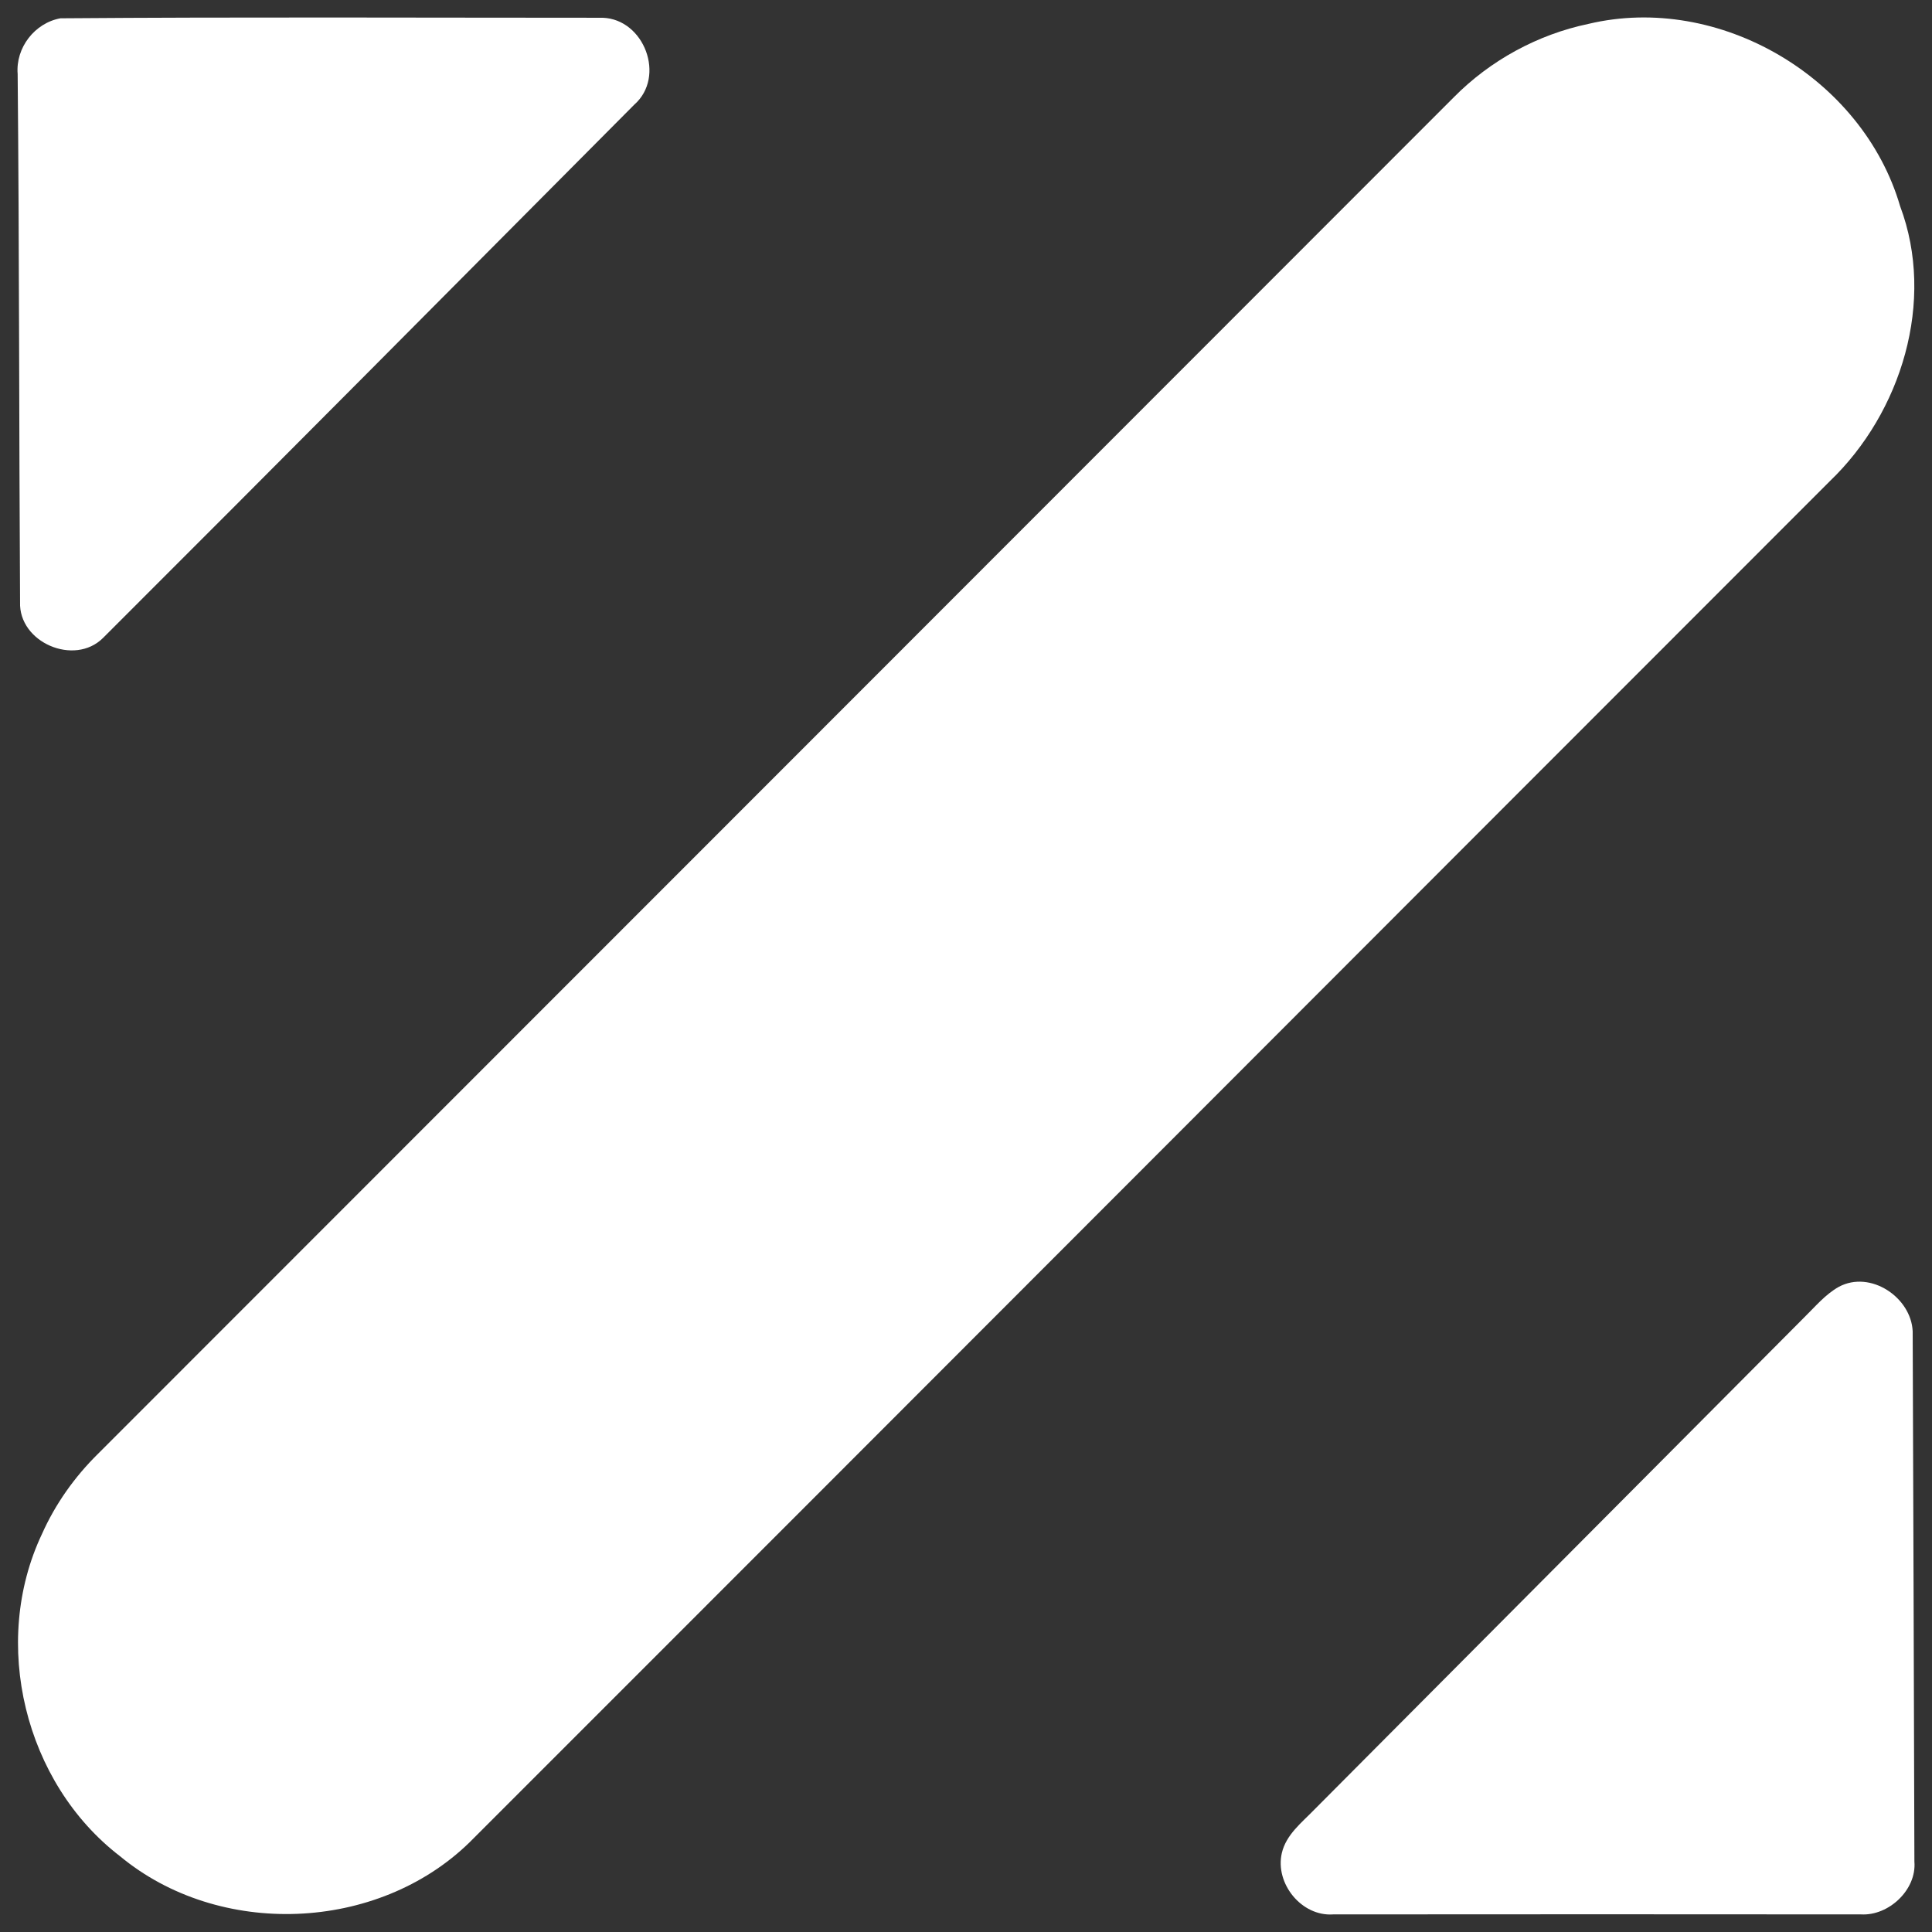 <svg xmlns="http://www.w3.org/2000/svg" width="36" height="36" viewBox="0 0 36 36" fill="none"><rect x="0" y="0" width="36" height="36" fill="#333333" stroke="none"/><path d="M1.126 0.341C4.492 0.315 7.861 0.331 11.229 0.331C12.006 0.357 12.41 1.43 11.819 1.95C8.522 5.265 5.227 8.586 1.918 11.889C1.386 12.417 0.345 11.972 0.374 11.217C0.354 7.938 0.36 4.658 0.329 1.379C0.289 0.89 0.646 0.428 1.126 0.341Z" fill="white"></path><path d="M29.599 0.445C32.033 -0.133 34.707 1.446 35.406 3.842C36.07 5.61 35.43 7.69 34.093 8.969C25.644 17.42 17.203 25.879 8.751 34.328C7.032 36.006 4.082 36.12 2.234 34.586C0.459 33.222 -0.178 30.614 0.781 28.586C1.03 28.027 1.389 27.52 1.826 27.09C10.246 18.665 18.669 10.241 27.089 1.813C27.768 1.125 28.652 0.643 29.599 0.445Z" fill="white"></path><path d="M34.264 23.978C34.851 23.663 35.611 24.172 35.64 24.807C35.654 28.101 35.661 31.394 35.672 34.688C35.716 35.213 35.194 35.702 34.677 35.672C31.399 35.669 28.122 35.669 24.843 35.672C24.254 35.715 23.754 35.098 23.885 34.529C23.965 34.185 24.257 33.961 24.49 33.72C27.533 30.664 30.575 27.608 33.616 24.551C33.822 24.35 34.01 24.12 34.264 23.978Z" fill="white"></path></svg>